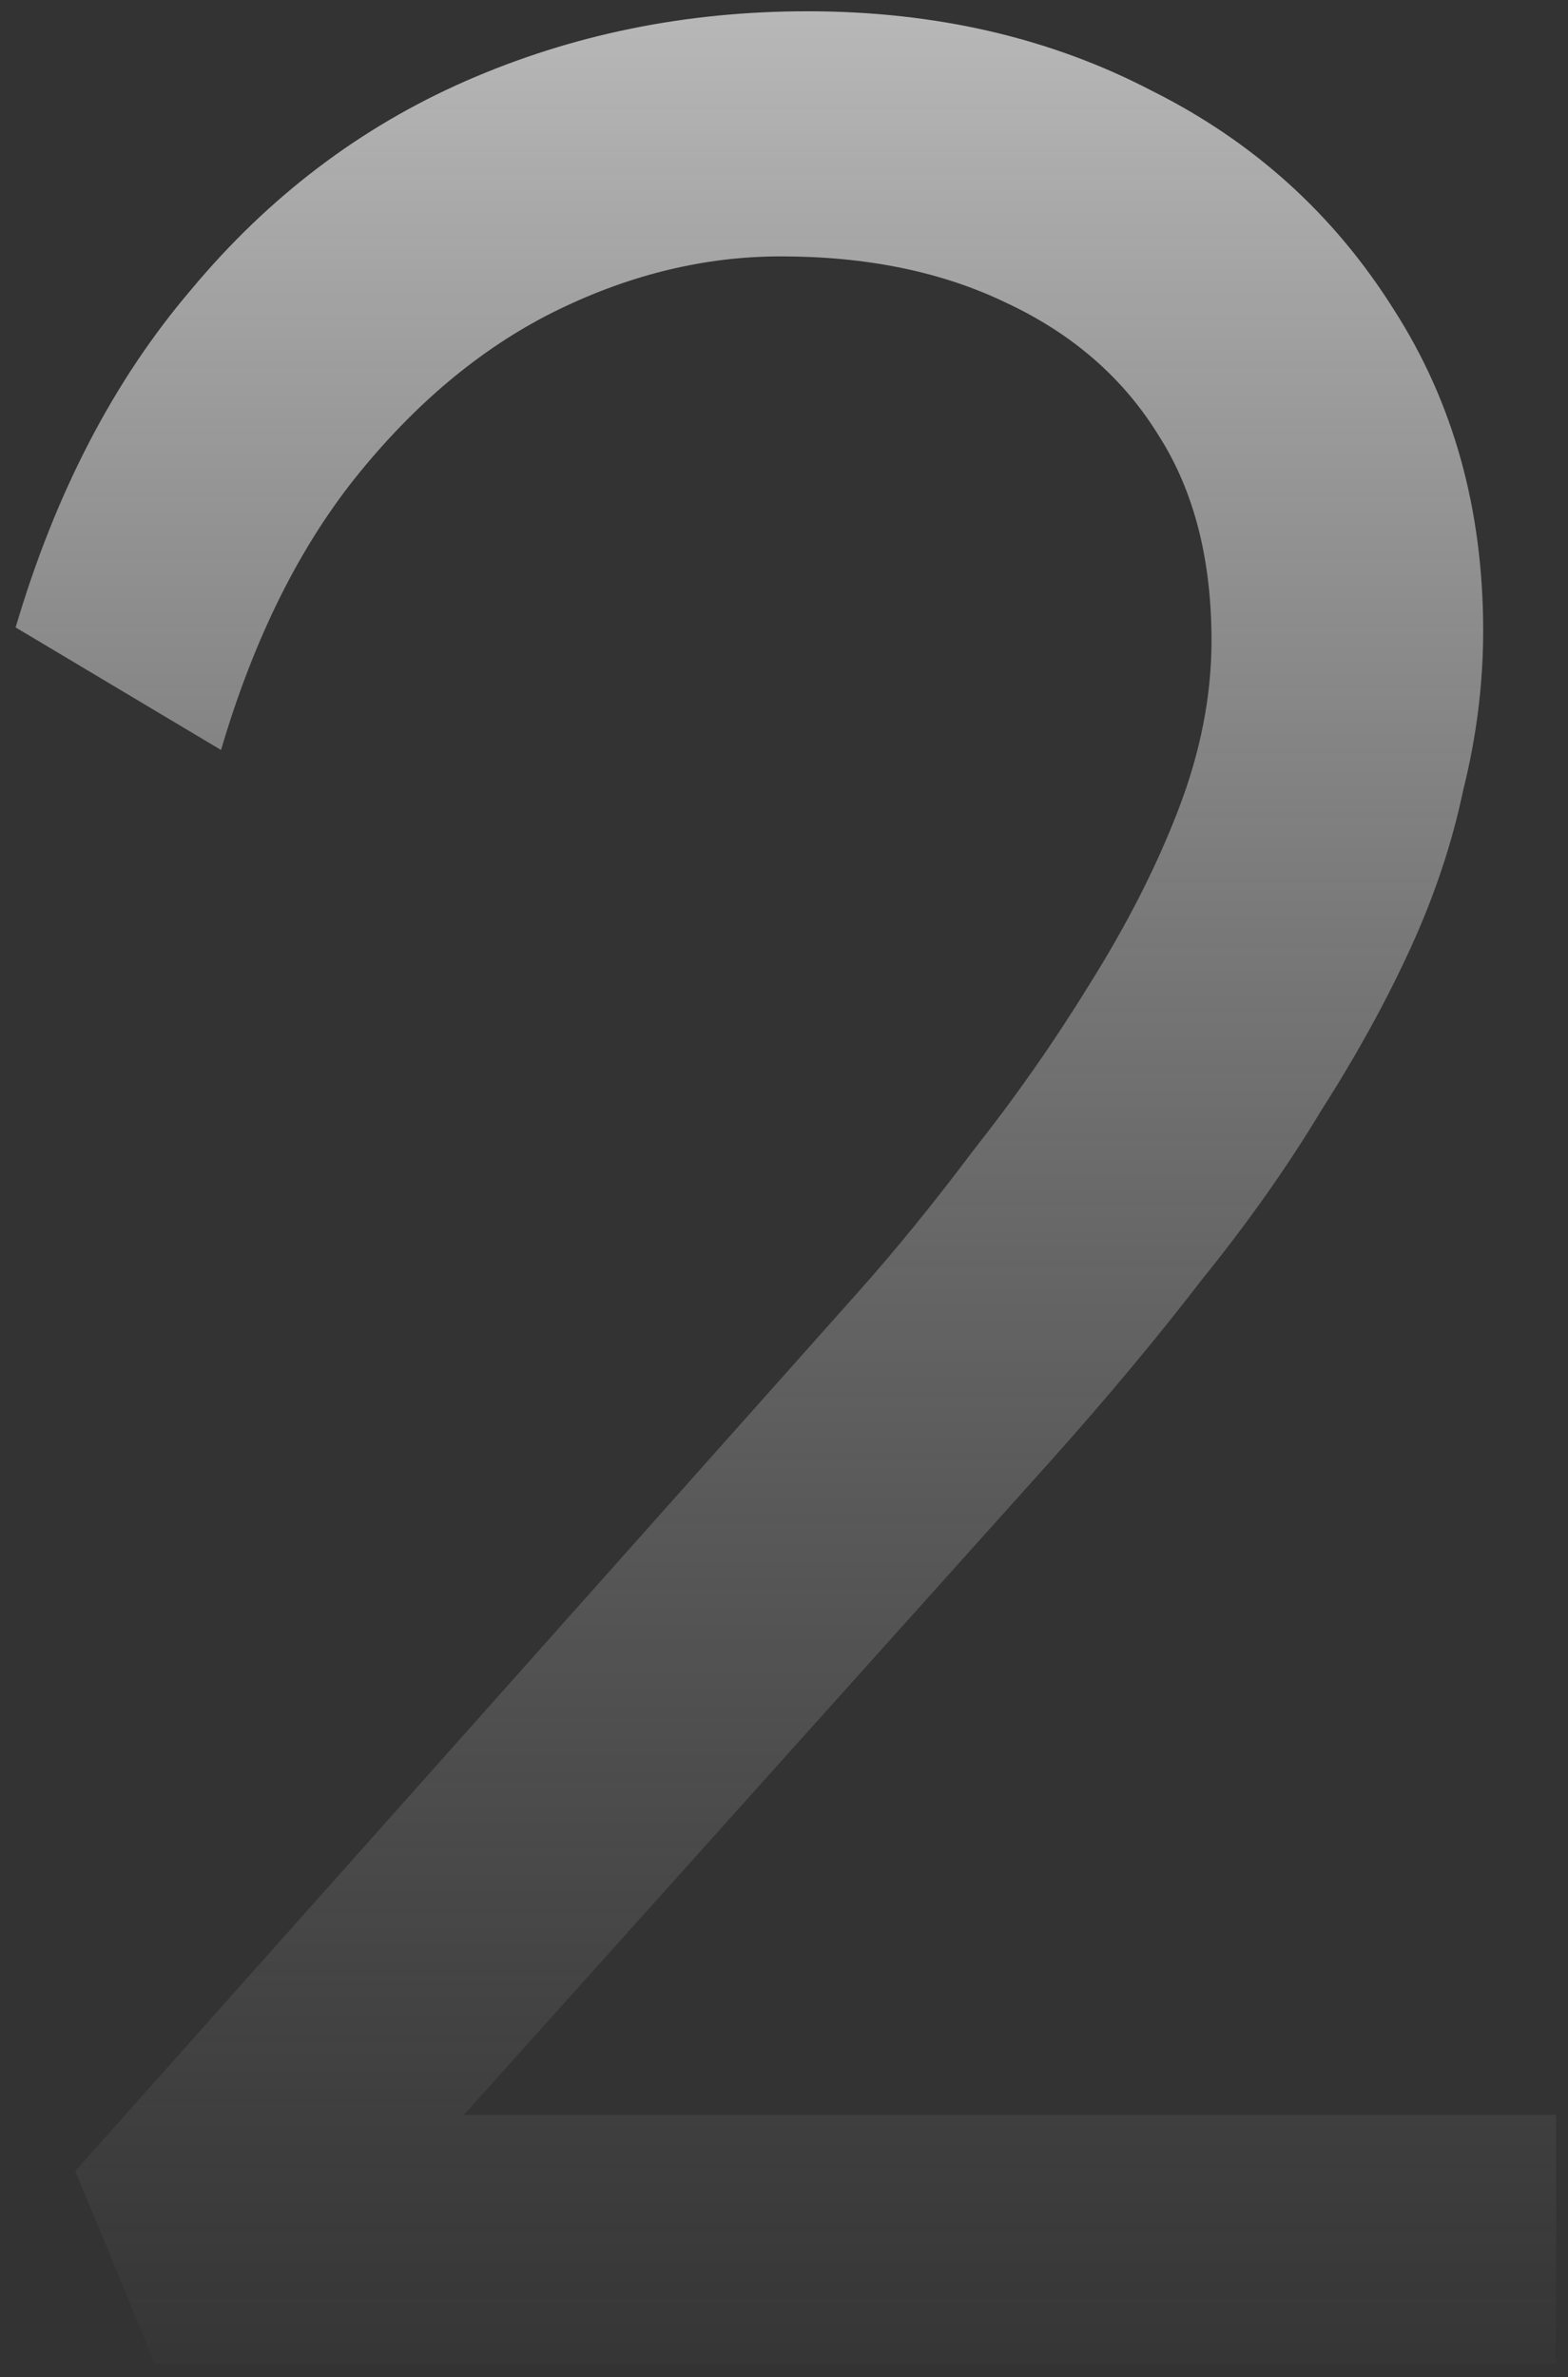<svg width="31" height="47" viewBox="0 0 31 47" fill="none" xmlns="http://www.w3.org/2000/svg">
<rect x="0" y="0" width="31" height="47" fill="#333333" stroke="none"/>
<path d="M3.06 46.723L1.488 42.924L16.945 25.569C17.687 24.739 18.451 23.8 19.237 22.753C20.066 21.705 20.831 20.613 21.529 19.478C22.271 18.299 22.861 17.142 23.297 16.007C23.734 14.871 23.952 13.758 23.952 12.667C23.952 11.051 23.603 9.698 22.904 8.606C22.206 7.471 21.202 6.598 19.892 5.986C18.626 5.375 17.141 5.069 15.438 5.069C13.954 5.069 12.491 5.419 11.05 6.117C9.609 6.816 8.3 7.886 7.121 9.327C5.942 10.767 5.025 12.601 4.37 14.828L0.309 12.405C1.095 9.741 2.252 7.515 3.781 5.724C5.309 3.891 7.121 2.515 9.216 1.598C11.312 0.681 13.561 0.223 15.962 0.223C18.495 0.223 20.765 0.747 22.773 1.795C24.782 2.799 26.375 4.24 27.554 6.117C28.733 7.951 29.323 10.069 29.323 12.47C29.323 13.518 29.192 14.566 28.93 15.614C28.711 16.662 28.362 17.71 27.882 18.757C27.402 19.805 26.812 20.875 26.114 21.967C25.459 23.058 24.673 24.172 23.756 25.307C22.883 26.442 21.9 27.621 20.809 28.843L7.645 43.514L6.859 41.811H30.764V46.723H3.06Z" fill="url(#paint0_linear_41_3)"/>
<defs>
<linearGradient id="paint0_linear_41_3" x1="14.969" y1="-16.277" x2="14.969" y2="61.723" gradientUnits="userSpaceOnUse">
<stop stop-color="white"/>
<stop offset="0.832" stop-color="#999999" stop-opacity="0"/>
</linearGradient>
</defs>
</svg>
